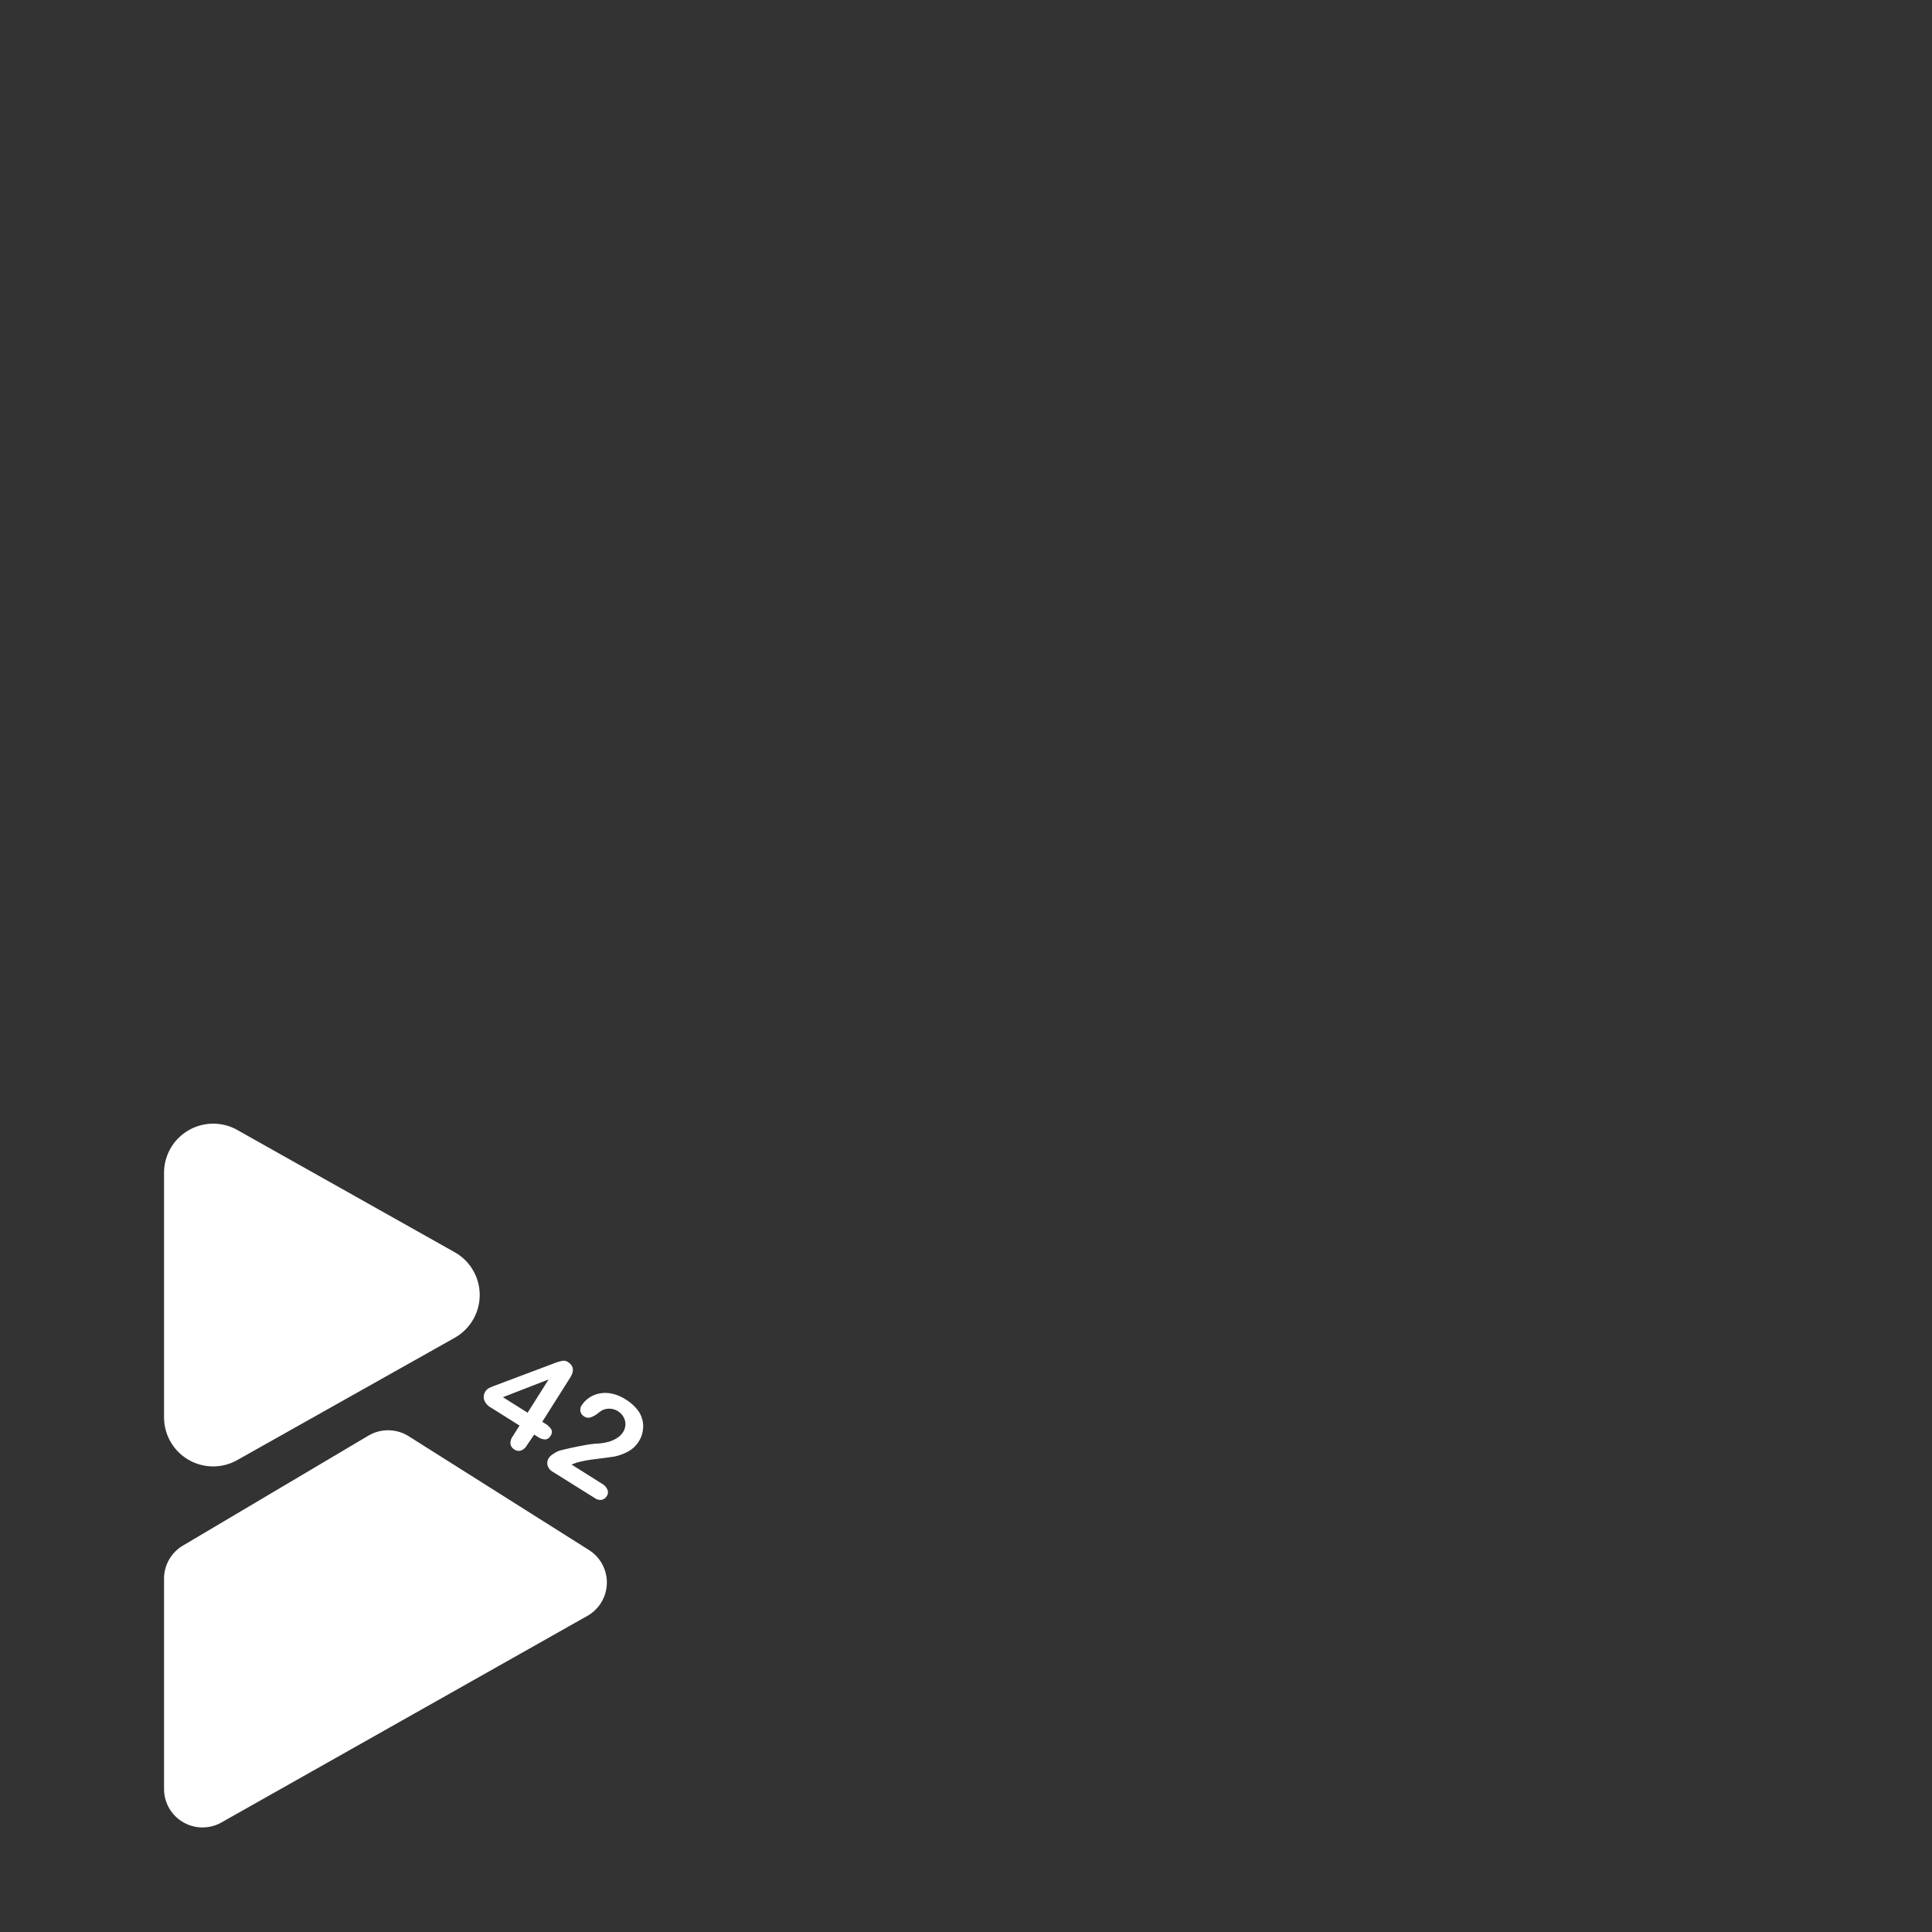 <svg id="Ebene_1" data-name="Ebene 1" xmlns="http://www.w3.org/2000/svg" viewBox="0 0 220 220"><rect x="0" y="0" width="220" height="220" fill="#333333" stroke="none"/><defs><style>.cls-1{fill:#fff;}</style></defs><path id="g18" class="cls-1" d="M58.39,163.55l.77-1.22-3.28-2.06a1.6,1.6,0,0,1-.75-.87,1.17,1.17,0,0,1,.17-1,.86.86,0,0,1,.21-.22,1.4,1.4,0,0,1,.3-.18l.36-.15L63,155.28a5.11,5.11,0,0,1,1-.31.86.86,0,0,1,.66.12c.66.42.75,1,.28,1.76l-3.19,5.05.28.18a2.2,2.2,0,0,1,.72.64.69.69,0,0,1-.07.79.73.73,0,0,1-.6.4,1.53,1.53,0,0,1-.85-.3l-.4-.25L60,164.58a1.28,1.28,0,0,1-.69.6.89.89,0,0,1-.75-.13.91.91,0,0,1-.43-.62A1.31,1.31,0,0,1,58.39,163.55Zm-1.12-4.45,2.81,1.77,2.39-3.79Zm7.81,7.67.59-.22a14.62,14.62,0,0,1,2.13-.4c1-.12,1.71-.22,2.15-.29a5.81,5.81,0,0,0,1.47-.52,3.25,3.25,0,0,0,1.33-1.22,3,3,0,0,0,.43-1.12,2.93,2.93,0,0,0,0-1.18,3,3,0,0,0-.44-1.08,4.88,4.88,0,0,0-1.51-1.39,4.39,4.39,0,0,0-1.6-.66,3.39,3.39,0,0,0-1.42,0,3.1,3.1,0,0,0-1.16.5,3,3,0,0,0-.8.82.91.91,0,0,0-.15.72.85.85,0,0,0,.4.55.84.84,0,0,0,.72.13A2.87,2.87,0,0,0,68,161a5,5,0,0,1,.55-.4,1.87,1.87,0,0,1,2.45.76,1.68,1.68,0,0,1,.22.85,1.77,1.77,0,0,1-.27.87,2.21,2.21,0,0,1-.69.67,3.34,3.34,0,0,1-1,.44,6,6,0,0,1-1.37.2,11.49,11.49,0,0,0-1.53.22c-.74.13-1.58.31-2.54.55a2.54,2.54,0,0,0-.77.37,1.84,1.84,0,0,0-.57.51,1.07,1.07,0,0,0-.13.81,1.2,1.2,0,0,0,.6.75l4.8,3a1,1,0,0,0,.78.18.86.86,0,0,0,.55-.4.76.76,0,0,0,.09-.74,1.44,1.44,0,0,0-.64-.7Zm-46.4-33.23V161.4A5.59,5.59,0,0,0,27,166.27l24.77-13.93a5.59,5.59,0,0,0,0-9.75L27,128.66A5.6,5.6,0,0,0,18.68,133.54Zm0,46.18v24a4.38,4.38,0,0,0,6.53,3.81L66.89,184a4.37,4.37,0,0,0,.17-7.5L46.53,163.54a4.4,4.4,0,0,0-4.56-.07L20.83,176A4.37,4.37,0,0,0,18.68,179.72Z"/></svg>